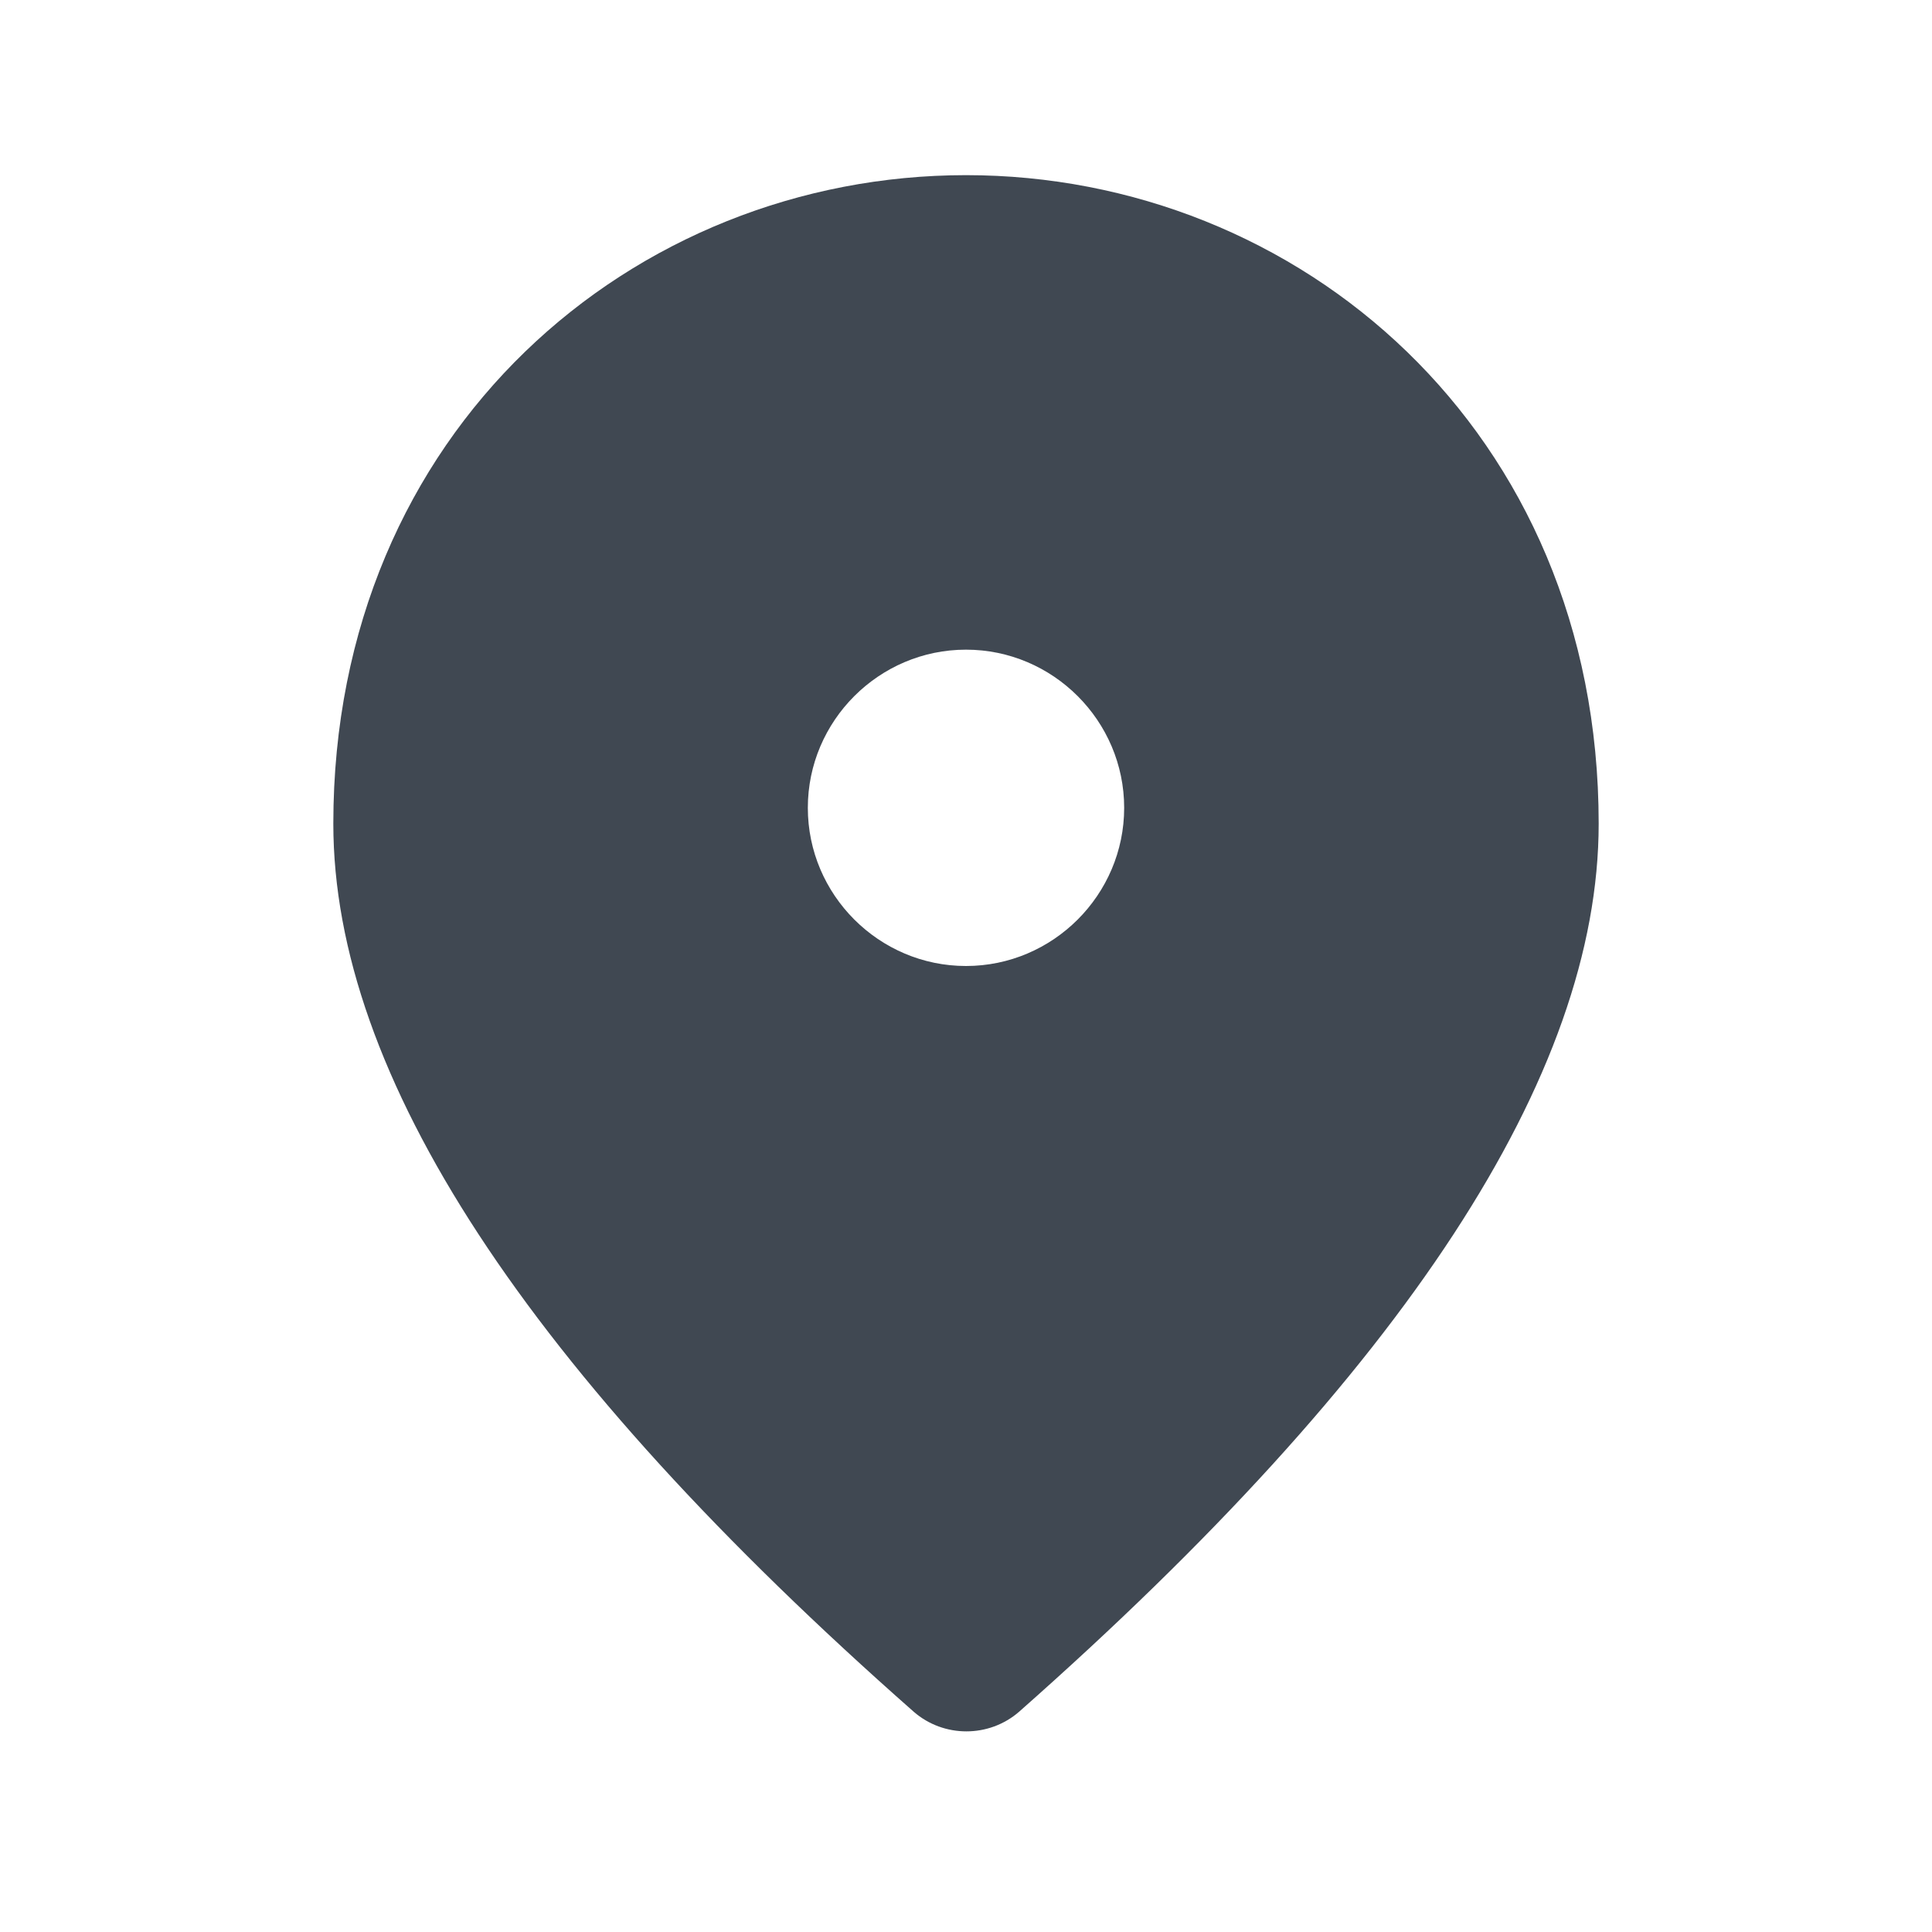<svg xmlns="http://www.w3.org/2000/svg" width="38" height="38" fill="none" viewBox="0 0 38 38">
    <path fill="#404852" d="M19 3.445c-6.533 0-12.444 5.008-12.444 12.755 0 4.947 3.81 10.765 11.417 17.469.591.513 1.478.513 2.07 0 7.59-6.704 11.401-12.522 11.401-17.469 0-7.747-5.91-12.755-12.444-12.755zM19 19c-1.711 0-3.111-1.4-3.111-3.111 0-1.711 1.4-3.111 3.111-3.111 1.711 0 3.111 1.4 3.111 3.111C22.111 17.6 20.711 19 19 19z"/>
</svg>

